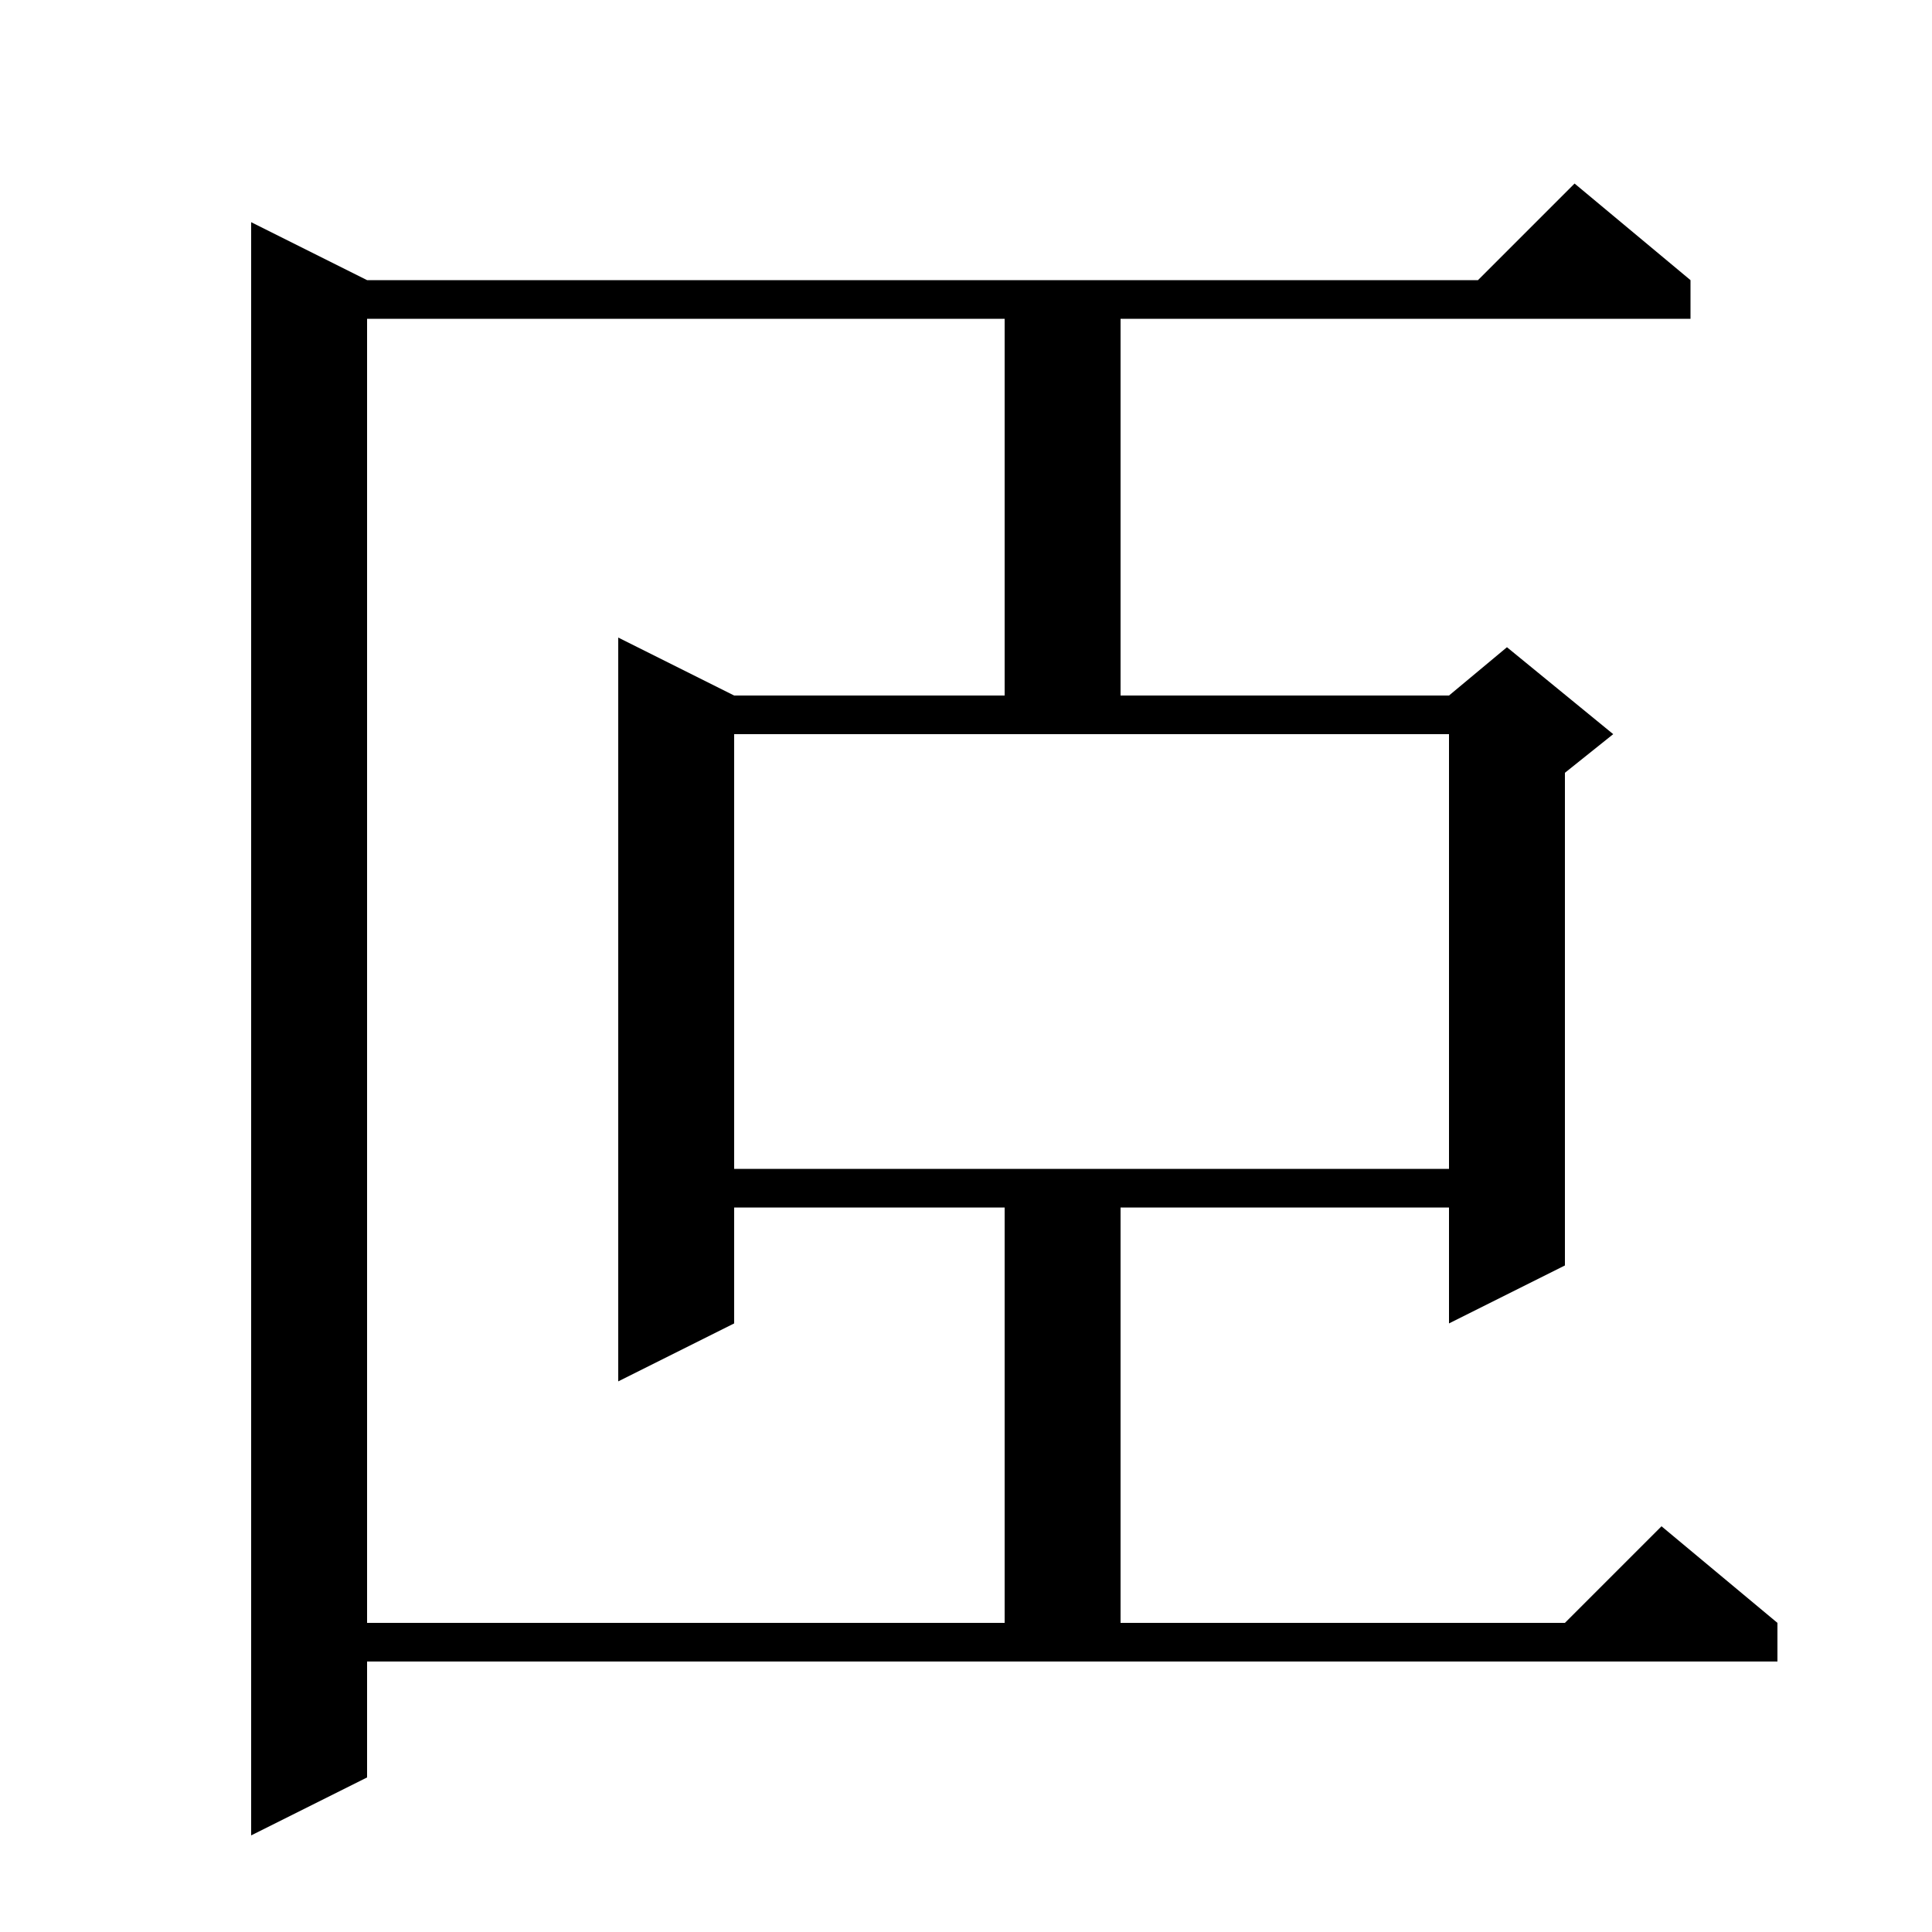 <svg xmlns="http://www.w3.org/2000/svg" xmlns:xlink="http://www.w3.org/1999/xlink" version="1.1" baseProfile="full" viewBox="0 0 200 200" width="200" height="200"><g fill="currentColor"><path d="M 38.0 184.0 L 26.0 190.0 L 26.0 23.0 L 38.0 29.0 L 153.0 29.0 L 163.0 19.0 L 175.0 29.0 L 175.0 33.0 L 116.0 33.0 L 116.0 72.0 L 150.0 72.0 L 156.0 67.0 L 167.0 76.0 L 162.0 80.0 L 162.0 131.0 L 150.0 137.0 L 150.0 125.0 L 116.0 125.0 L 116.0 168.0 L 162.0 168.0 L 172.0 158.0 L 184.0 168.0 L 184.0 172.0 L 38.0 172.0 Z M 38.0 33.0 L 38.0 168.0 L 104.0 168.0 L 104.0 125.0 L 76.0 125.0 L 76.0 137.0 L 64.0 143.0 L 64.0 66.0 L 76.0 72.0 L 104.0 72.0 L 104.0 33.0 Z M 76.0 121.0 L 150.0 121.0 L 150.0 76.0 L 76.0 76.0 Z "/></g></svg>